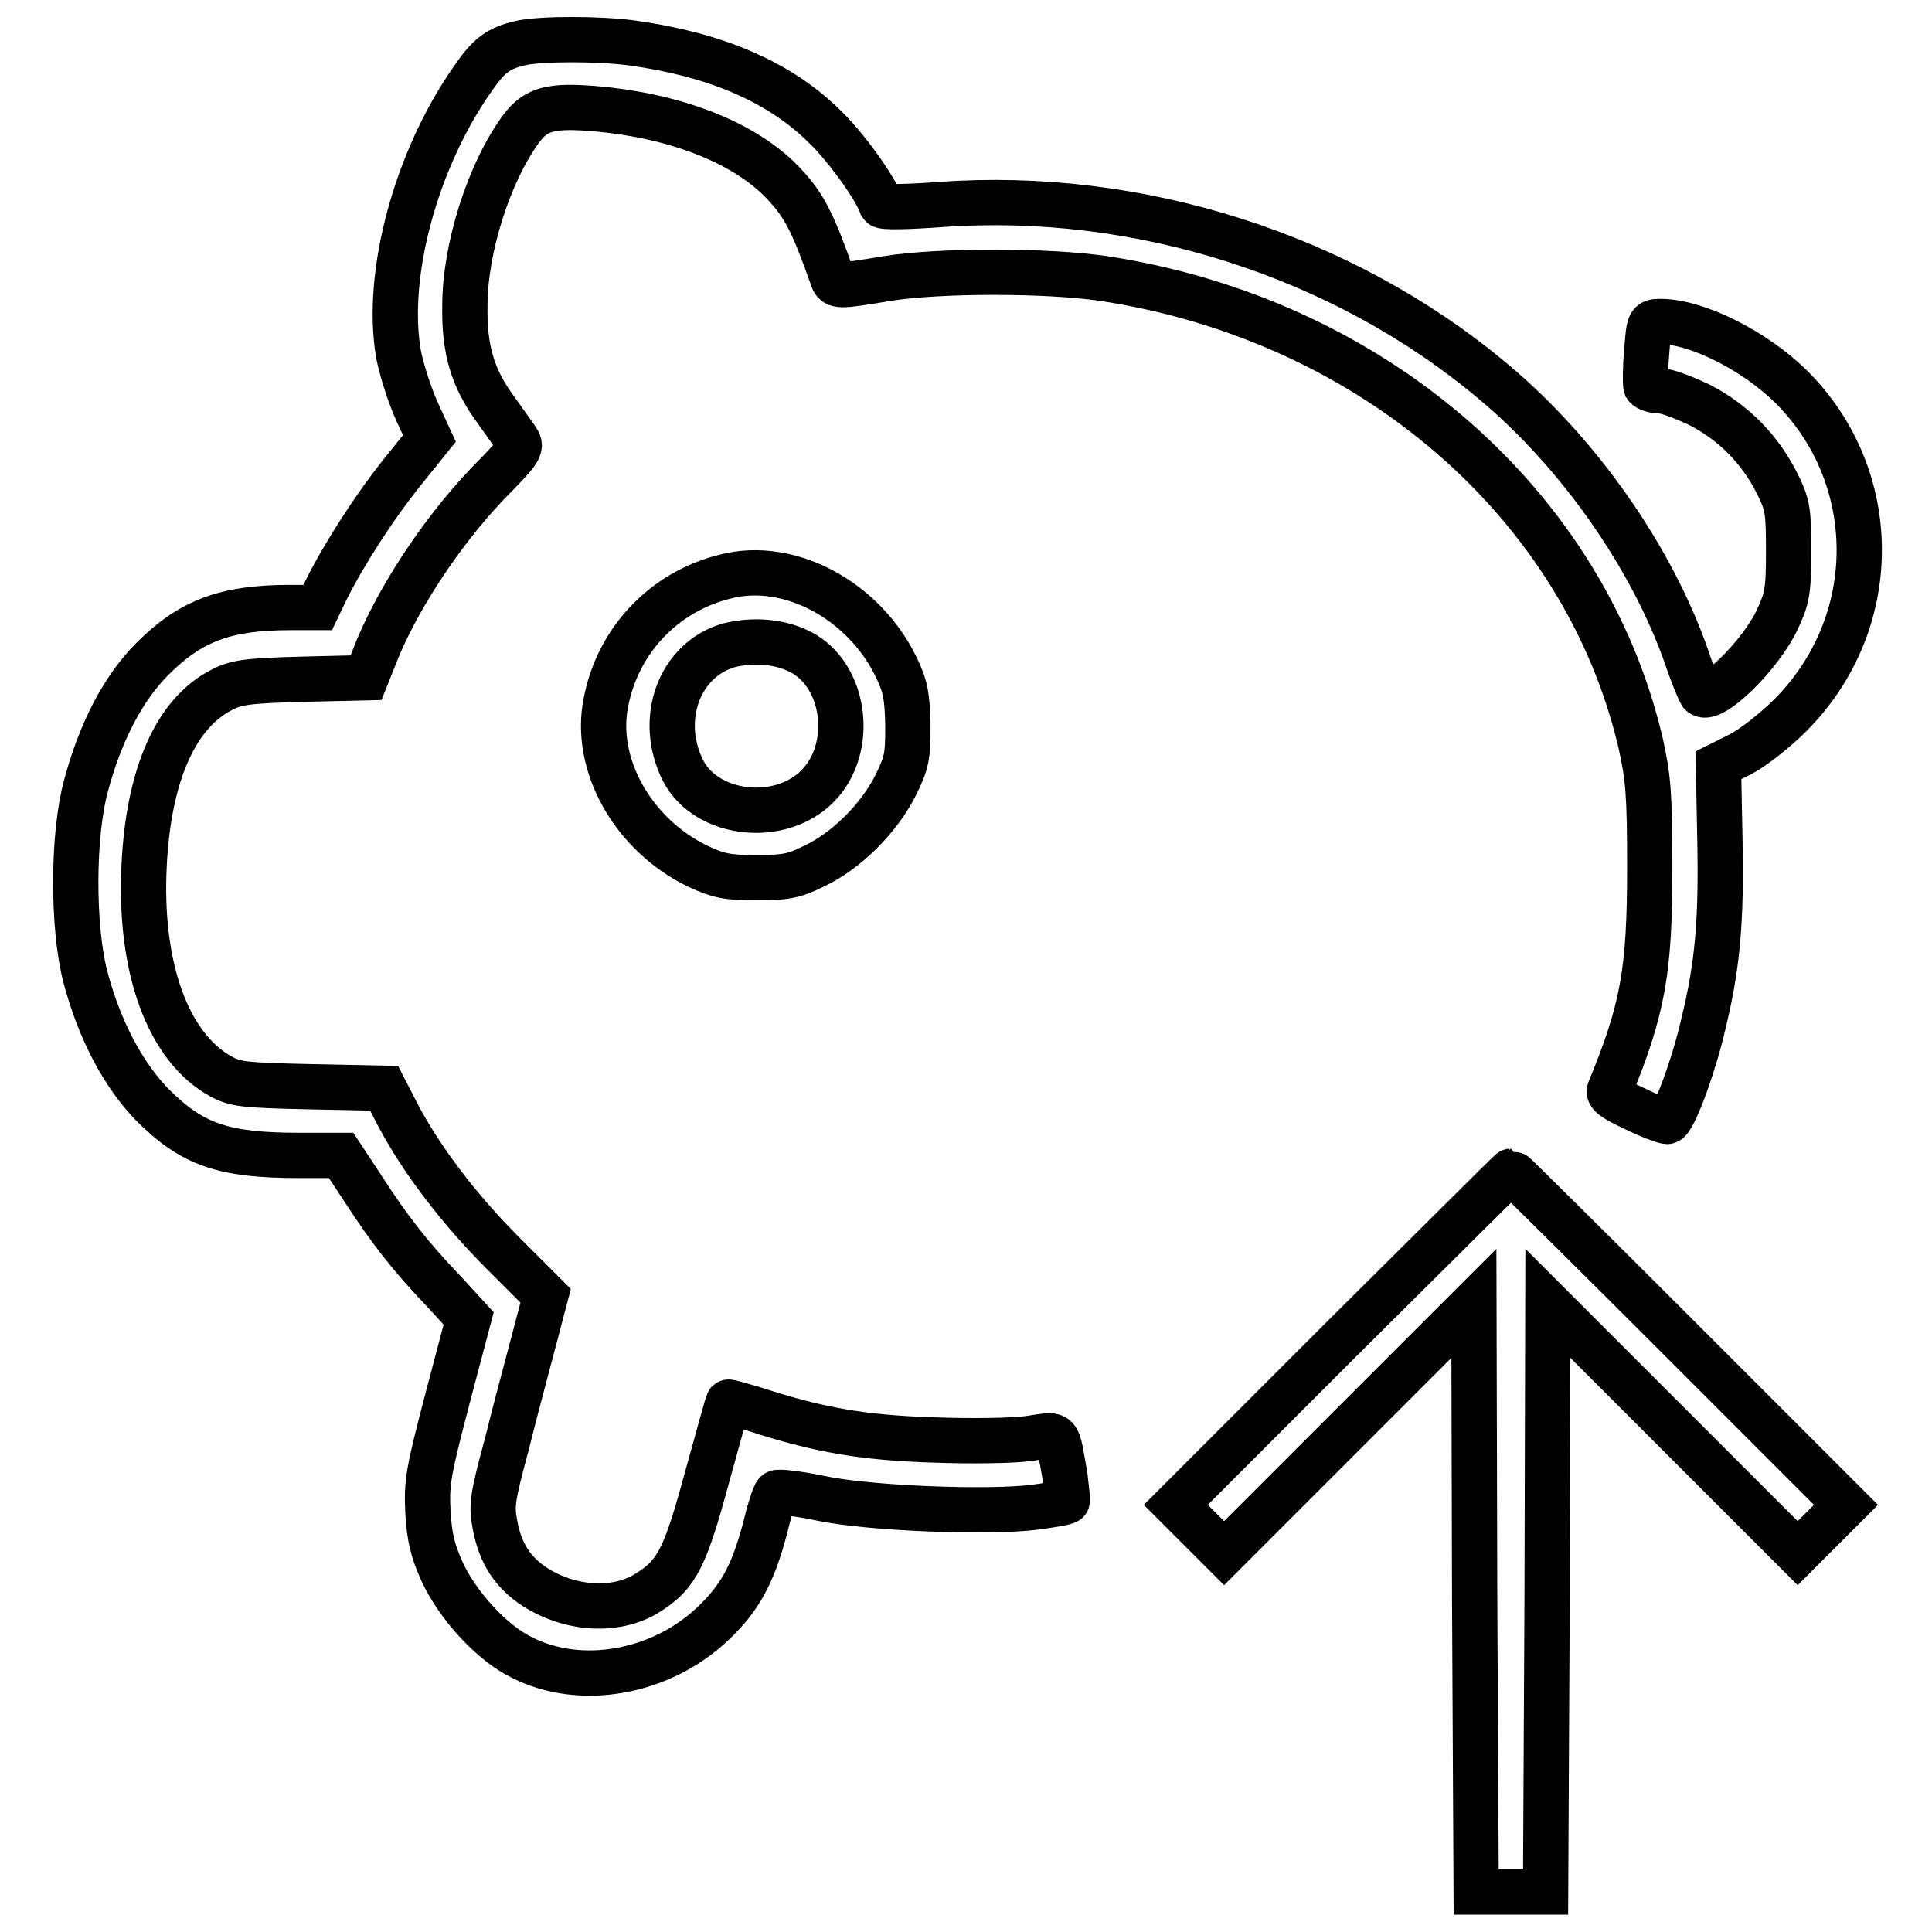 <?xml version="1.0" encoding="utf-8"?>
<!-- Svg Vector Icons : http://www.onlinewebfonts.com/icon -->
<!DOCTYPE svg PUBLIC "-//W3C//DTD SVG 1.1//EN" "http://www.w3.org/Graphics/SVG/1.1/DTD/svg11.dtd">
<svg version="1.1" xmlns="http://www.w3.org/2000/svg" xmlns:xlink="http://www.w3.org/1999/xlink" x="0px" y="0px" viewBox="0 0 256 256" enable-background="new 0 0 256 256" xml:space="preserve">
<g><g><g><path stroke-width="6" fill-opacity="0" stroke="#000000"  d="M69,5.7c-3,0.7-4.2,1.6-6.4,4.8C55.1,21.2,51,36.4,52.8,46.9c0.4,2.1,1.5,5.5,2.4,7.5l1.7,3.7l-3.7,4.6c-3.6,4.5-7.6,10.7-10,15.5l-1.1,2.3h-3.7c-8.6,0-13.2,1.8-18.2,6.8c-3.9,3.9-6.9,9.7-8.8,16.8c-1.8,6.6-1.8,18.7-0.1,25.3c1.9,7.2,5.1,13.1,8.9,17c5.3,5.3,9.4,6.7,19.5,6.7h5.5l2.9,4.4c3.5,5.4,6.2,8.9,10.7,13.6l3.3,3.6l-2.8,10.6c-2.5,9.6-2.8,11-2.6,15c0.2,3.4,0.6,5.1,1.9,8c2.1,4.5,6.6,9.4,10.5,11.3c7.8,4,18.4,2.1,25.3-4.4c3.6-3.4,5.3-6.5,6.9-12.4c0.6-2.5,1.3-4.8,1.6-5c0.2-0.2,2.8,0.1,5.7,0.7c6.5,1.4,22.6,2,28.6,1.2c2.2-0.3,4.1-0.6,4.2-0.8c0.1-0.1-0.1-1.6-0.3-3.4c-1.1-6-0.5-5.5-4.7-4.9c-2,0.3-7.7,0.4-12.8,0.2c-9.3-0.3-15.1-1.3-23.7-4.1c-1.8-0.5-3.3-1-3.4-0.9c-0.1,0.1-1.3,4.5-2.8,9.9c-2.9,10.7-4,12.9-7.8,15.3c-4,2.6-10.1,2.4-15-0.7c-2.9-1.9-4.6-4.4-5.3-8.2c-0.5-2.6-0.4-3.5,1.6-10.9c1.1-4.5,2.8-10.7,3.6-13.8l1.5-5.7l-5.6-5.6c-5.9-5.9-10.9-12.5-14-18.4l-1.8-3.5l-9.7-0.2c-8.7-0.2-9.9-0.3-11.8-1.3c-7.1-3.8-11-14.4-10.3-28.1c0.6-12,4.2-20.1,10.3-23.2c1.9-1,3.4-1.2,10.7-1.4l8.4-0.2l1-2.5c2.8-7.4,8.8-16.6,15.1-23.2c4.6-4.7,4.6-4.8,3.8-6c-0.5-0.7-1.7-2.4-2.7-3.8c-3.1-4.2-4.2-8-4.1-13.8c0-7.6,3.2-17.7,7.5-23.5c2.1-2.8,4.3-3.2,11.7-2.4c10.1,1.2,18.6,4.8,23.3,10c2.5,2.7,3.7,5.1,6.2,12.2c0.4,1.2,0.7,1.2,7.3,0.1c6.9-1.1,21.1-1.1,28.6,0c35.6,5.4,63.8,29.9,71.2,61.6c1,4.5,1.2,6.7,1.2,16.5c0,13.7-0.9,18.7-5.3,29.4c-0.3,0.6,0.5,1.2,3.3,2.5c2,1,4,1.7,4.3,1.7c0.8,0,3.5-7.2,4.8-12.9c1.9-7.8,2.4-13.6,2.2-24.3l-0.2-10l3-1.5c1.7-0.9,4.6-3.2,6.5-5.1c12.2-12.2,12.2-31.6,0.1-43.6c-4.9-4.8-12.5-8.6-17.3-8.6c-1.5,0-1.5,0.1-1.8,4c-0.2,2.2-0.2,4.3-0.1,4.6c0.2,0.3,1.1,0.6,1.9,0.6c0.9,0,3.2,0.9,5.3,1.9c4.4,2.3,7.9,5.8,10.2,10.4c1.4,2.8,1.5,3.6,1.5,9c0,5.3-0.2,6.2-1.5,9c-2.2,4.7-8.8,11.2-10.1,9.8c-0.2-0.3-1.1-2.4-1.9-4.8c-4.6-13.2-14.3-27.1-25.7-36.6c-19.9-16.7-47-25.3-73.2-23.4c-4.1,0.3-7.6,0.4-7.8,0.1c-0.8-2.3-4.8-7.9-7.8-10.7C103,10.7,94.6,7.2,83.8,5.7C79.4,5.1,71.7,5.1,69,5.7z"/><path stroke-width="6" fill-opacity="0" stroke="#000000"  d="M96.1,76.4c-8.1,2-14.2,8.4-15.8,16.6c-1.7,8.2,3.5,17.6,12.2,21.8c2.6,1.2,3.8,1.5,7.6,1.5c3.9,0,5.1-0.2,7.7-1.5c4.3-2,8.6-6.3,10.8-10.6c1.6-3.2,1.7-4,1.7-8.1c-0.1-3.9-0.3-5.1-1.5-7.6C114.5,79.5,104.5,74.2,96.1,76.4z M106.1,86.4c6,3.1,7.2,12.8,2.2,17.8c-5,5-14.7,3.9-17.8-2.1c-3.4-6.8-0.5-14.7,6.1-16.6C99.9,84.7,103.4,85,106.1,86.4z"/><path stroke-width="6" fill-opacity="0" stroke="#000000"  d="M177.9,177.3l-22.1,22.1l3.2,3.2l3.2,3.2l16.5-16.5l16.6-16.6l0.1,39l0.2,39h4.6h4.6l0.2-39l0.1-39l16.6,16.6l16.5,16.5l3.2-3.2l3.2-3.2l-22.1-22.1c-12.2-12.2-22.2-22.1-22.3-22.1S190.1,165.2,177.9,177.3z"/></g></g></g>
</svg>